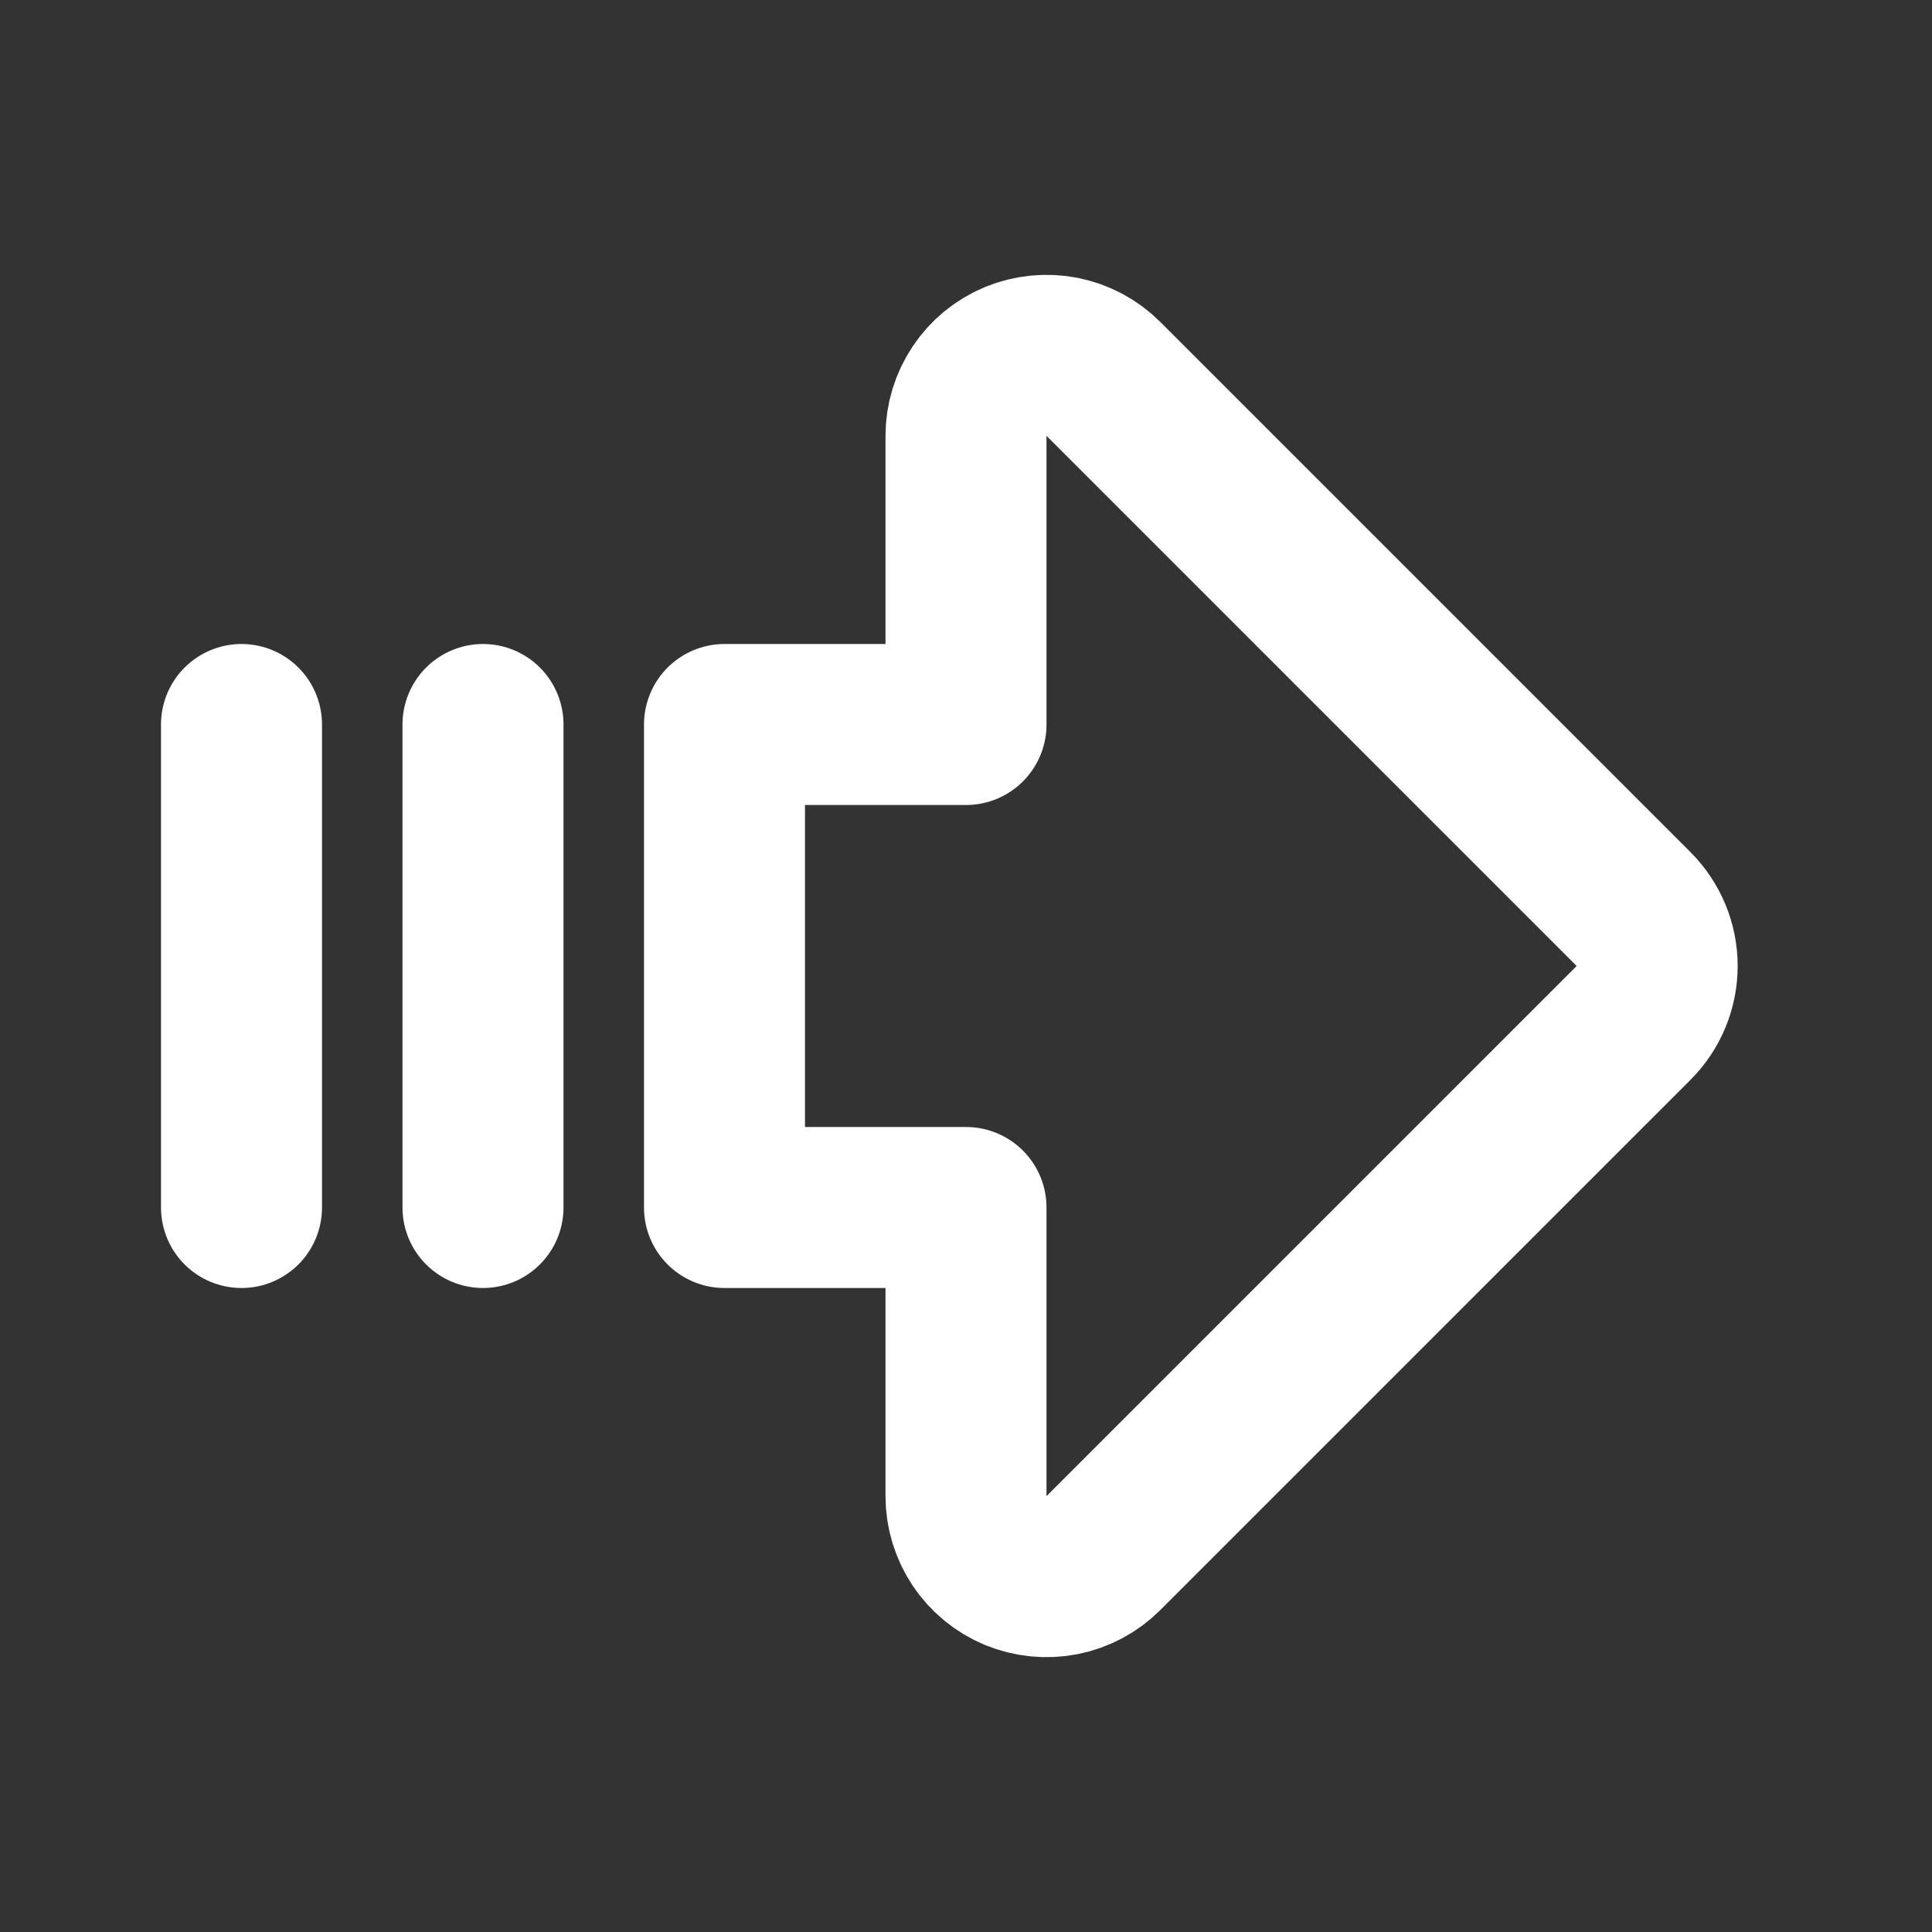 <svg width="24" height="24" viewBox="0 0 24 24" fill="none" xmlns="http://www.w3.org/2000/svg">
<rect x="0" y="0" width="24" height="24" fill="#333333" stroke="none"/>
<g clip-path="url(#clip0_27712_629)">
<path d="M12 9V5.414C12 5.216 12.059 5.023 12.169 4.859C12.278 4.694 12.435 4.566 12.617 4.49C12.8 4.415 13.001 4.395 13.195 4.433C13.389 4.472 13.567 4.567 13.707 4.707L20.293 11.293C20.48 11.48 20.586 11.735 20.586 12C20.586 12.265 20.48 12.52 20.293 12.707L13.707 19.293C13.567 19.433 13.389 19.528 13.195 19.567C13.001 19.605 12.8 19.585 12.617 19.51C12.435 19.434 12.278 19.306 12.169 19.142C12.059 18.977 12 18.784 12 18.586V15H9V9H12Z" stroke="white" stroke-width="2" stroke-linecap="round" stroke-linejoin="round"/>
<path d="M3 9V15" stroke="white" stroke-width="2" stroke-linecap="round" stroke-linejoin="round"/>
<path d="M6 9V15" stroke="white" stroke-width="2" stroke-linecap="round" stroke-linejoin="round"/>
</g>
<defs>
<clipPath id="clip0_27712_629">
<rect width="24" height="24" fill="white"/>
</clipPath>
</defs>
</svg>
